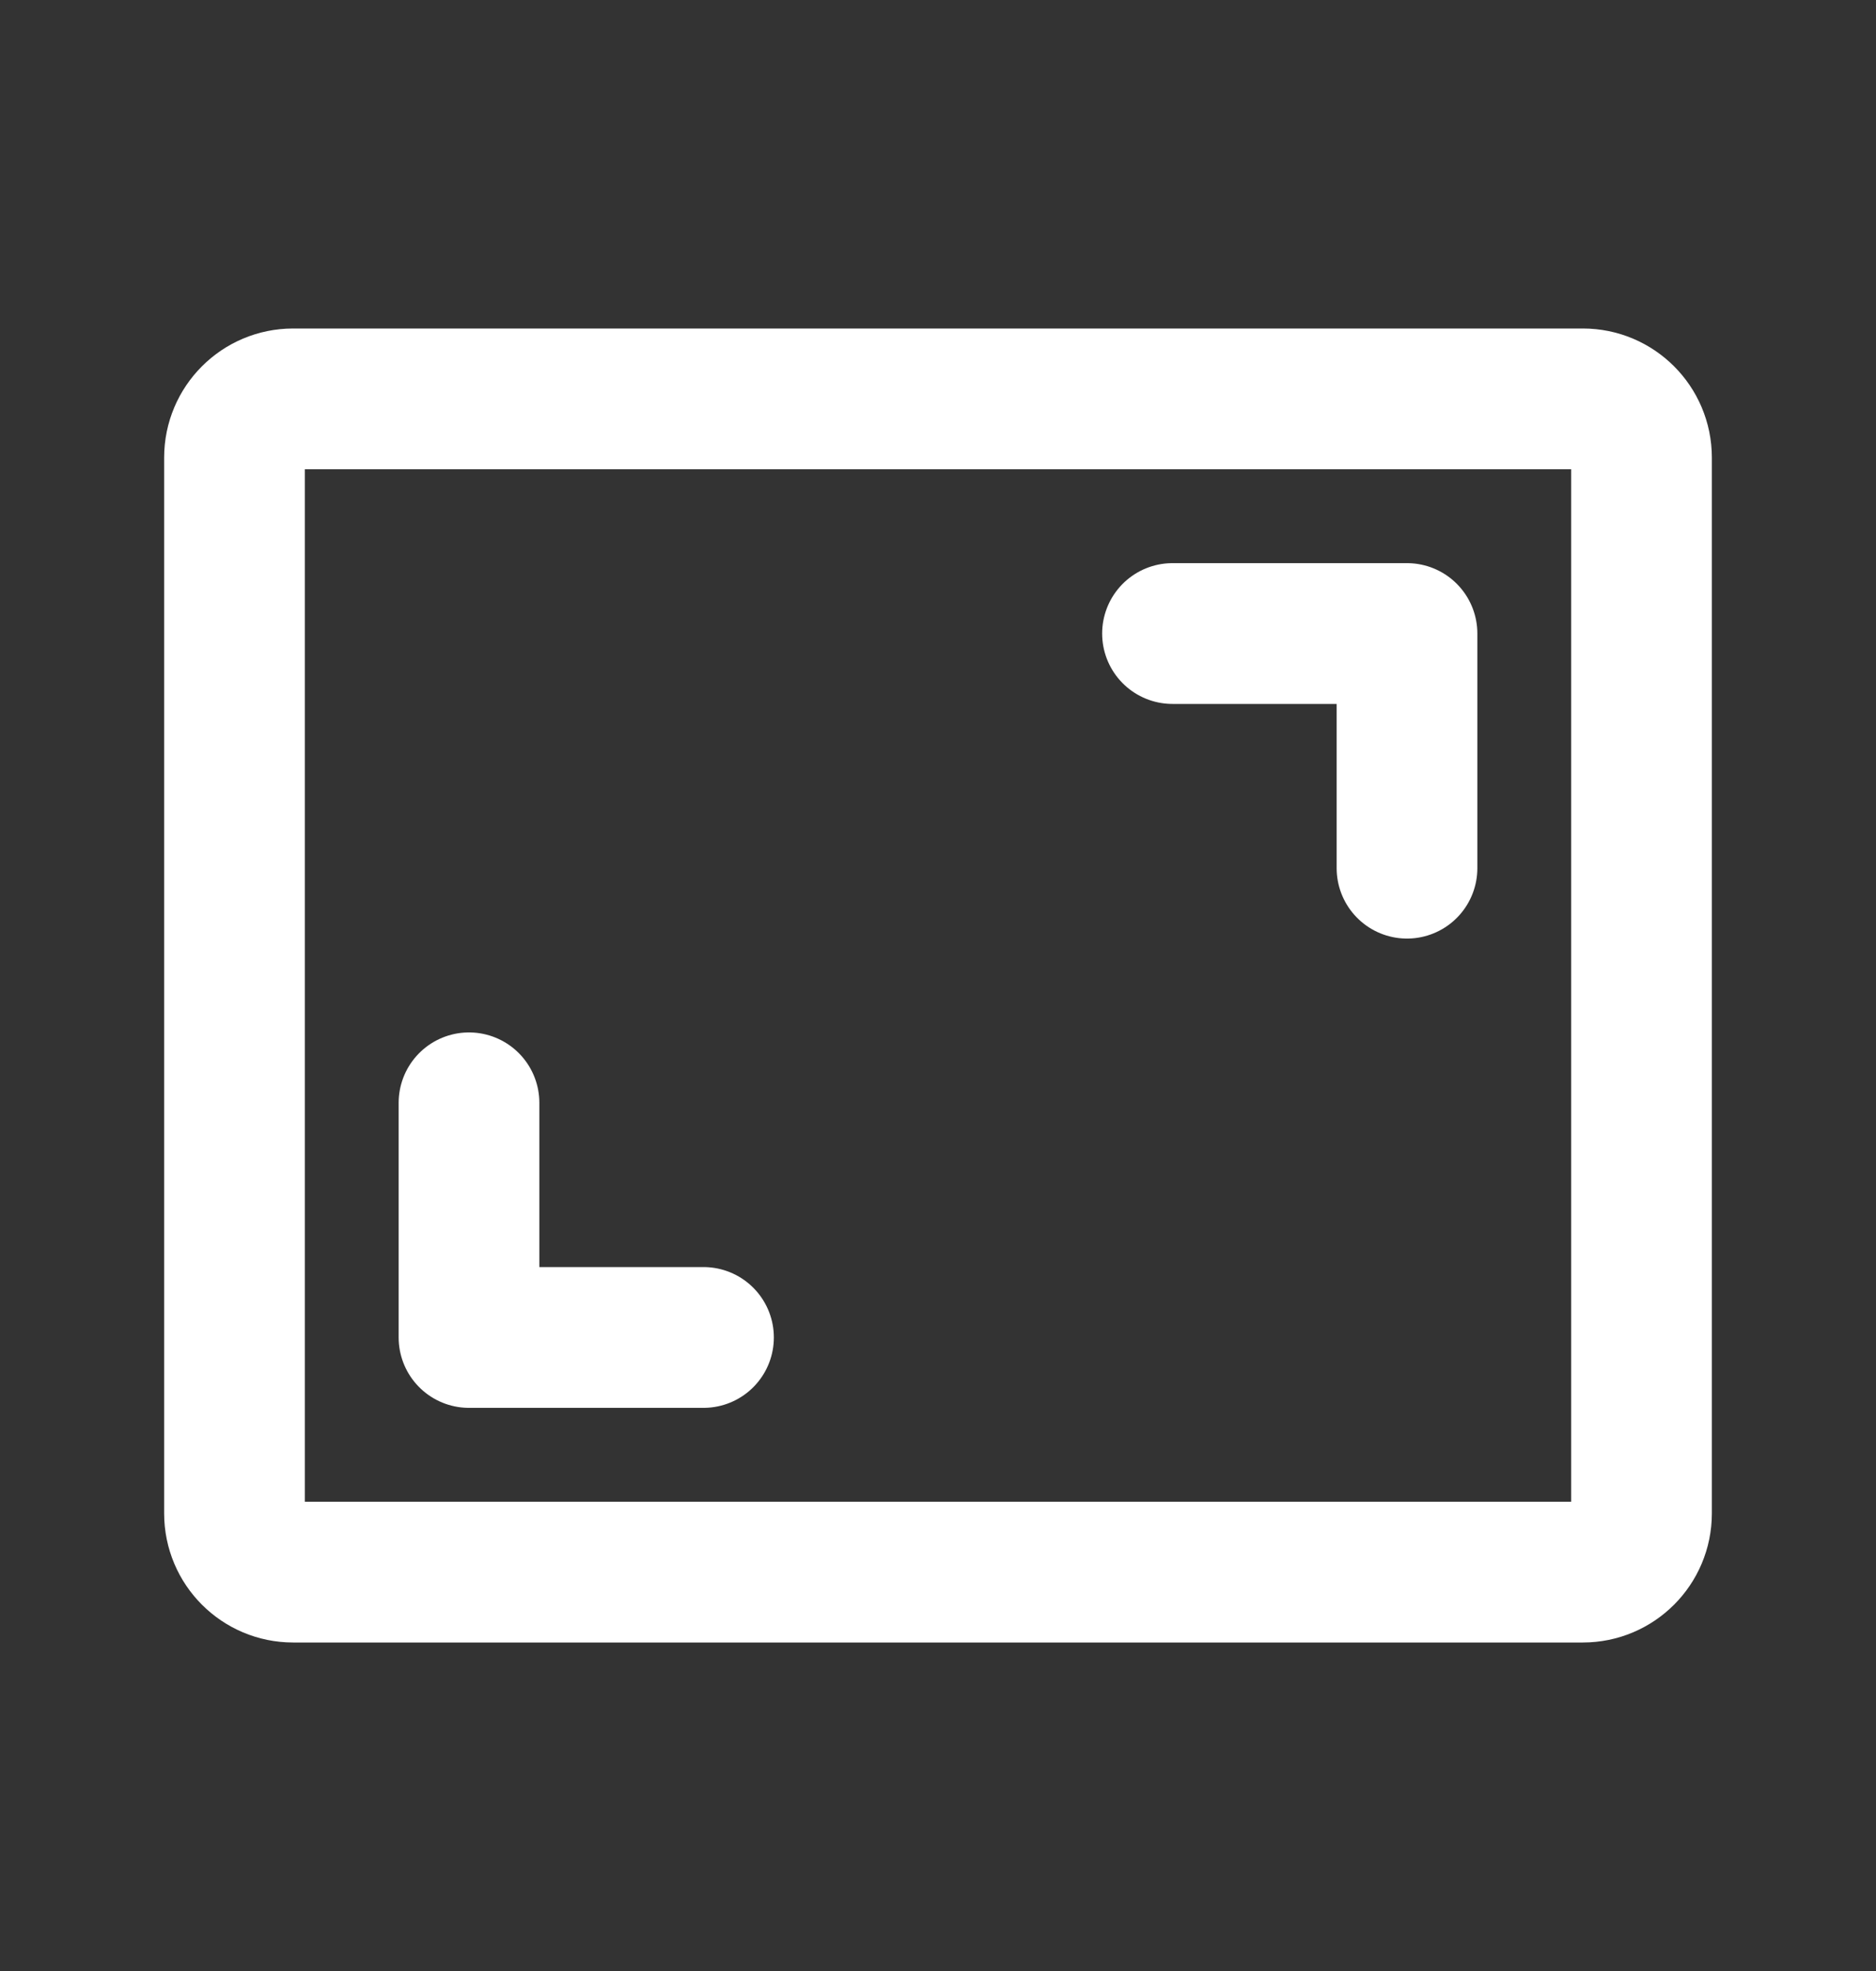 <svg width="20" height="21" viewBox="0 0 20 21" fill="none" xmlns="http://www.w3.org/2000/svg">
<rect x="0" y="0" width="20" height="21" fill="#333333" stroke="none"/>
<path d="M12.5 6.75H15V9.25" stroke="white" stroke-width="1.5" stroke-linecap="round" stroke-linejoin="round"/>
<path d="M7.5 14.25H5V11.75" stroke="white" stroke-width="1.5" stroke-linecap="round" stroke-linejoin="round"/>
<path d="M16.875 4.25H3.125C2.78 4.25 2.5 4.53 2.5 4.875V16.125C2.5 16.47 2.78 16.75 3.125 16.75H16.875C17.22 16.75 17.5 16.47 17.5 16.125V4.875C17.5 4.53 17.22 4.25 16.875 4.25Z" stroke="white" stroke-width="1.5" stroke-linecap="round" stroke-linejoin="round"/>
</svg>
